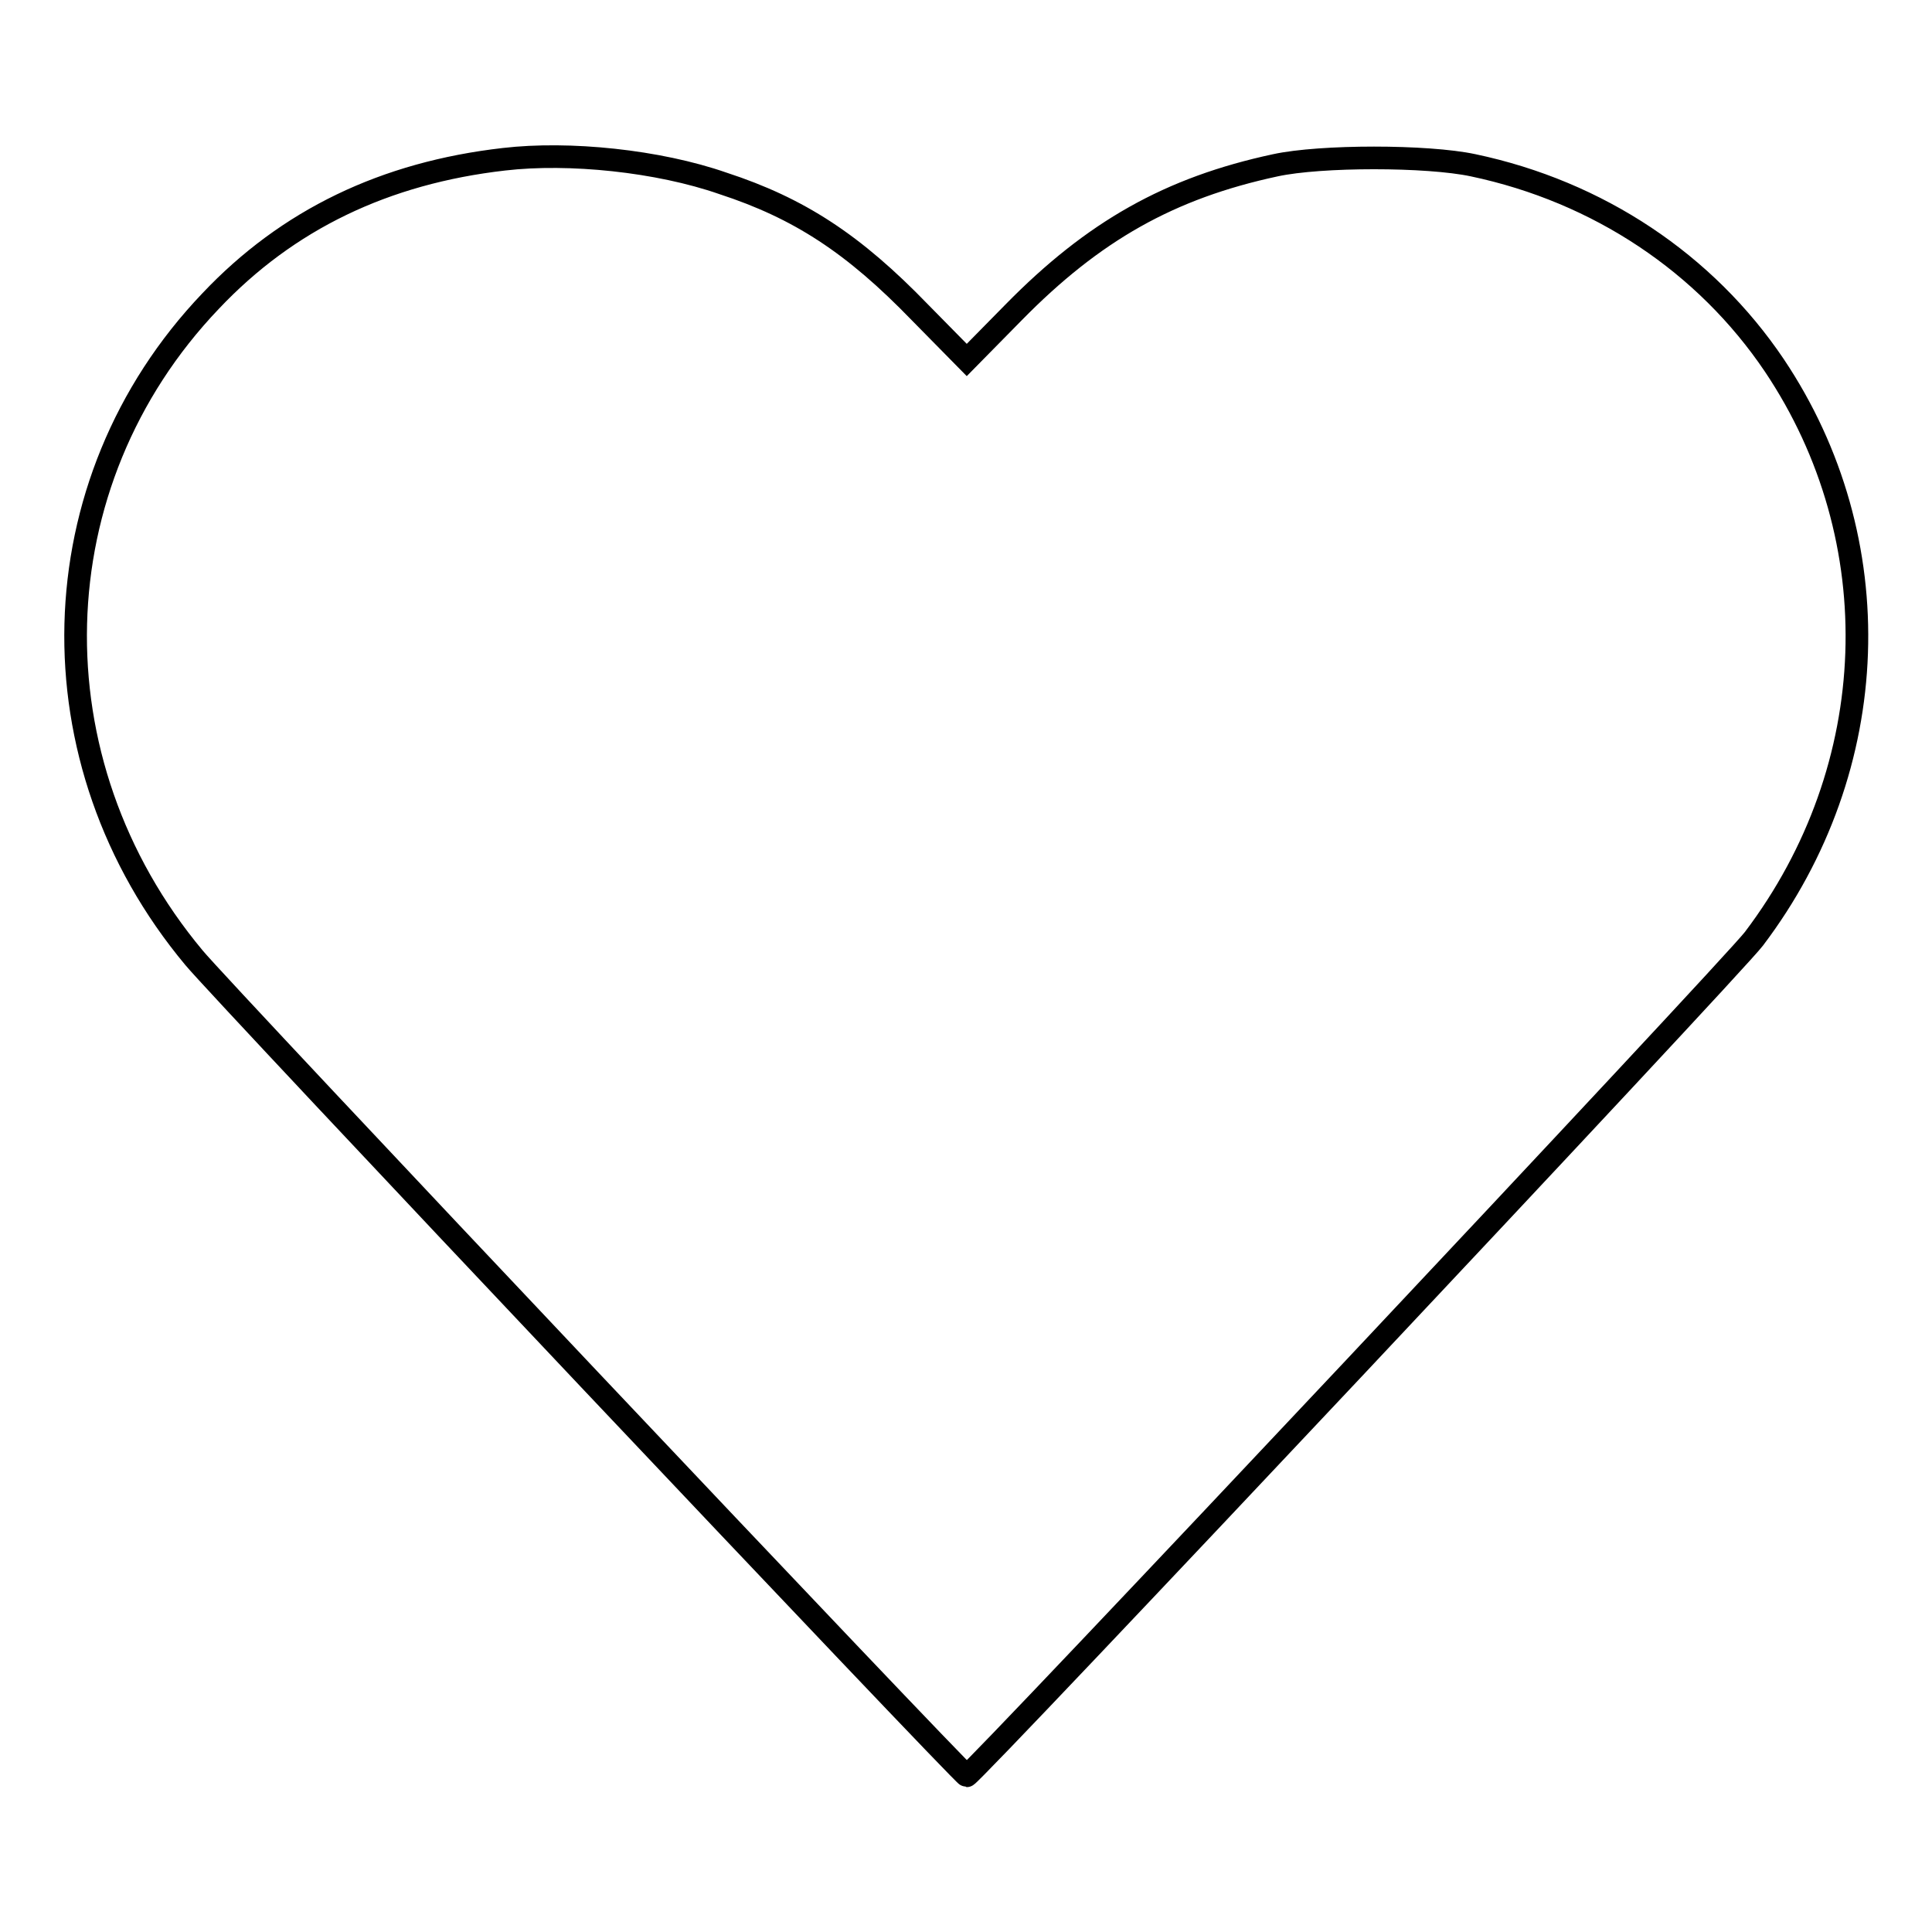 <?xml version="1.0" encoding="utf-8"?>
<!-- Svg Vector Icons : http://www.onlinewebfonts.com/icon -->
<!DOCTYPE svg PUBLIC "-//W3C//DTD SVG 1.1//EN" "http://www.w3.org/Graphics/SVG/1.1/DTD/svg11.dtd">
<svg version="1.1" xmlns="http://www.w3.org/2000/svg" xmlns:xlink="http://www.w3.org/1999/xlink" x="0px" y="0px" viewBox="0 0 256 256" enable-background="new 0 0 256 256" xml:space="preserve">
<g><g><g><path stroke-width="3" fill-opacity="0" stroke="#000000"  d="M66.8,21.1c-15.8,1.8-28.7,8-38.9,18.8c-23,24.1-23.9,61-2.2,87c3.6,4.4,101.9,108.4,102.4,108.4c0.7,0,101.6-107.3,104.3-110.9c17.2-22.7,18.2-52.9,2.7-76c-9.1-13.5-23.3-23-39.9-26.5c-6.1-1.3-20.2-1.3-26.2,0c-14,3-24.1,8.7-34.7,19.5l-6.2,6.3l-6.2-6.3c-8.8-9.1-16-13.8-26.1-17.1C87.2,21.3,75.4,20.1,66.8,21.1z"/></g></g></g>
</svg>